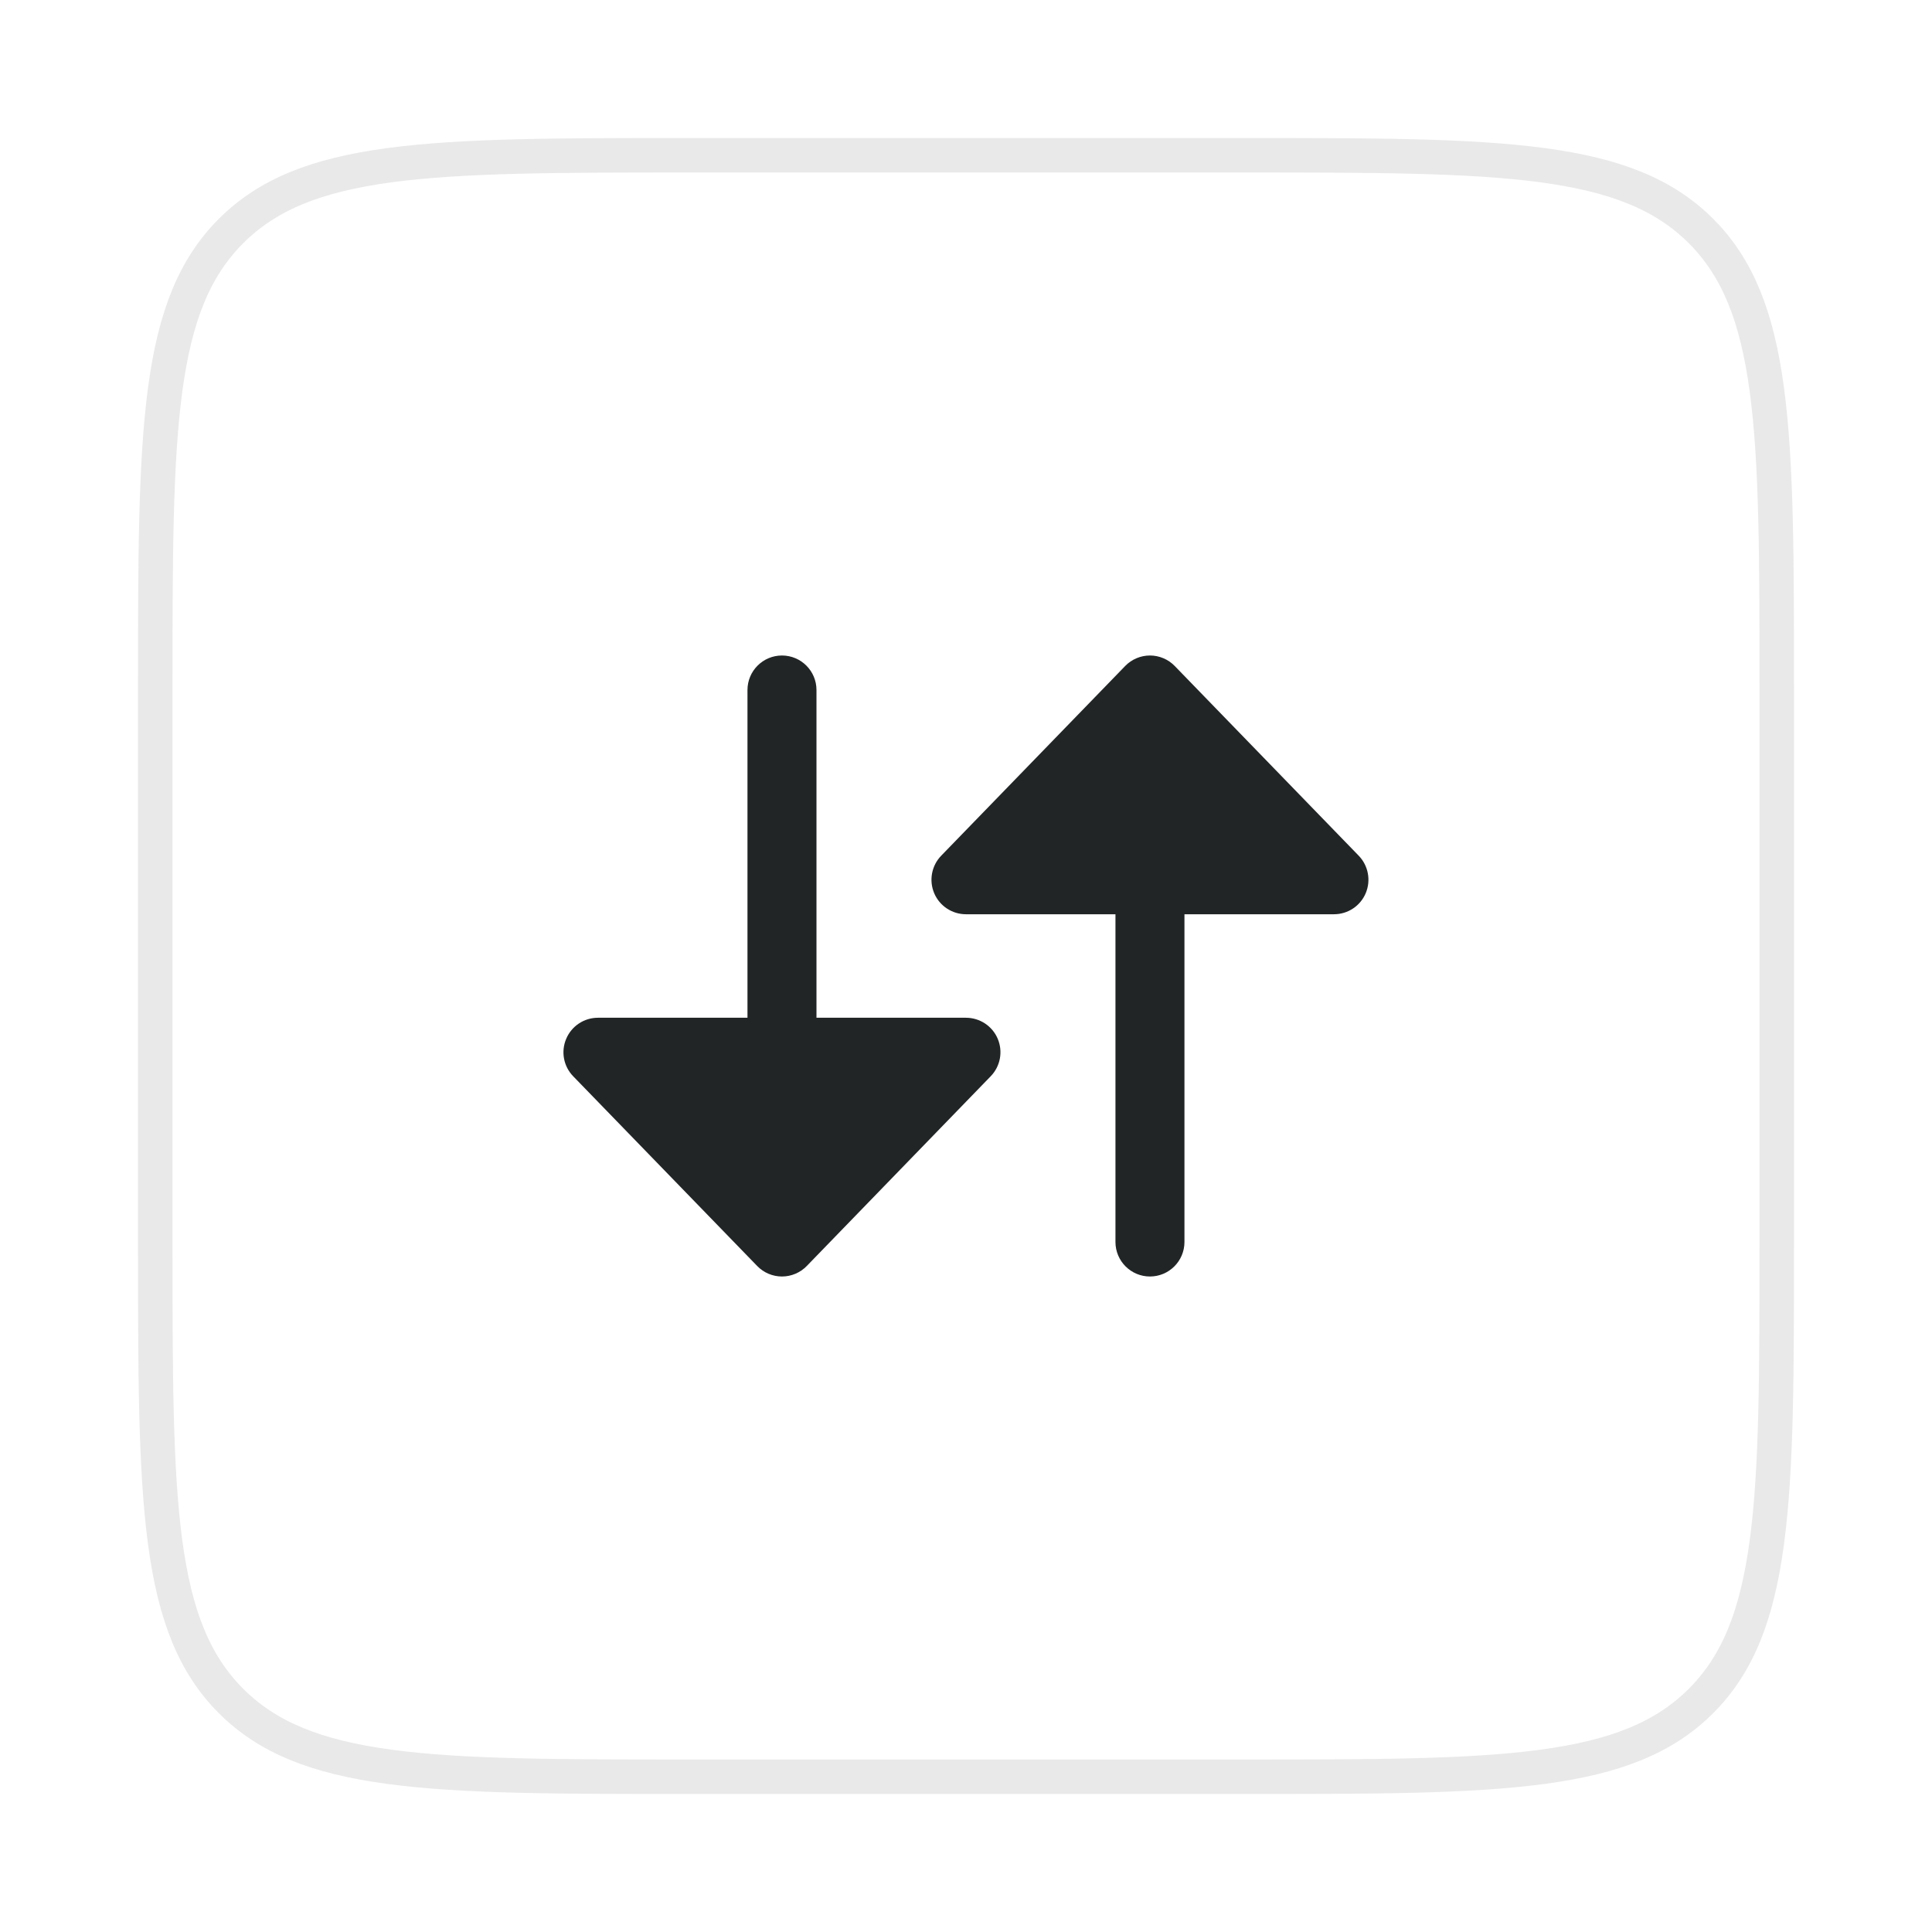 <svg width="28" height="28" viewBox="0 0 28 28" fill="none" xmlns="http://www.w3.org/2000/svg">
<g filter="url(#filter0_d_5915_161)">
<path d="M2 9C2 5.229 2 3.343 3.172 2.172C4.343 1 6.229 1 10 1H18C21.771 1 23.657 1 24.828 2.172C26 3.343 26 5.229 26 9V17C26 20.771 26 22.657 24.828 23.828C23.657 25 21.771 25 18 25H10C6.229 25 4.343 25 3.172 23.828C2 22.657 2 20.771 2 17V9Z" fill="white"/>
<path d="M2.25 9C2.25 7.107 2.251 5.713 2.394 4.644C2.537 3.583 2.817 2.88 3.348 2.348C3.88 1.817 4.583 1.537 5.644 1.394C6.713 1.251 8.107 1.25 10 1.25H18C19.893 1.25 21.287 1.251 22.356 1.394C23.417 1.537 24.12 1.817 24.652 2.348C25.183 2.88 25.463 3.583 25.606 4.644C25.75 5.713 25.75 7.107 25.75 9V17C25.75 18.893 25.75 20.287 25.606 21.356C25.463 22.417 25.183 23.12 24.652 23.652C24.12 24.183 23.417 24.463 22.356 24.606C21.287 24.75 19.893 24.75 18 24.75H10C8.107 24.75 6.713 24.75 5.644 24.606C4.583 24.463 3.88 24.183 3.348 23.652C2.817 23.12 2.537 22.417 2.394 21.356C2.251 20.287 2.25 18.893 2.25 17V9Z" stroke="#222526" stroke-opacity="0.1" stroke-width="0.5"/>
<path d="M13.999 13.75C14.2 13.75 14.382 13.87 14.46 14.055C14.538 14.24 14.498 14.454 14.358 14.598L11.692 17.348C11.598 17.445 11.468 17.5 11.333 17.5C11.197 17.5 11.068 17.445 10.974 17.348L8.307 14.598C8.167 14.454 8.127 14.24 8.206 14.055C8.284 13.87 8.465 13.75 8.666 13.75H10.833V9C10.833 8.724 11.057 8.5 11.333 8.5C11.609 8.5 11.833 8.724 11.833 9V13.75H13.999Z" fill="#222526"/>
<path d="M19.333 12.25C19.534 12.25 19.715 12.13 19.793 11.945C19.871 11.76 19.831 11.546 19.692 11.402L17.025 8.652C16.931 8.555 16.801 8.5 16.666 8.5C16.531 8.5 16.401 8.555 16.307 8.652L13.64 11.402C13.501 11.546 13.461 11.76 13.539 11.945C13.617 12.13 13.799 12.25 13.999 12.25H16.166V17C16.166 17.276 16.39 17.5 16.666 17.5C16.942 17.5 17.166 17.276 17.166 17L17.166 12.25H19.333Z" fill="#222526"/>
</g>
<defs>
<filter id="filter0_d_5915_161" x="0" y="0" width="28" height="28" filterUnits="userSpaceOnUse" color-interpolation-filters="sRGB">
<feFlood flood-opacity="0" result="BackgroundImageFix"/>
<feColorMatrix in="SourceAlpha" type="matrix" values="0 0 0 0 0 0 0 0 0 0 0 0 0 0 0 0 0 0 127 0" result="hardAlpha"/>
<feOffset dy="1"/>
<feGaussianBlur stdDeviation="1"/>
<feColorMatrix type="matrix" values="0 0 0 0 0 0 0 0 0 0 0 0 0 0 0 0 0 0 0.05 0"/>
<feBlend mode="normal" in2="BackgroundImageFix" result="effect1_dropShadow_5915_161"/>
<feBlend mode="normal" in="SourceGraphic" in2="effect1_dropShadow_5915_161" result="shape"/>
</filter>
</defs>
</svg>
